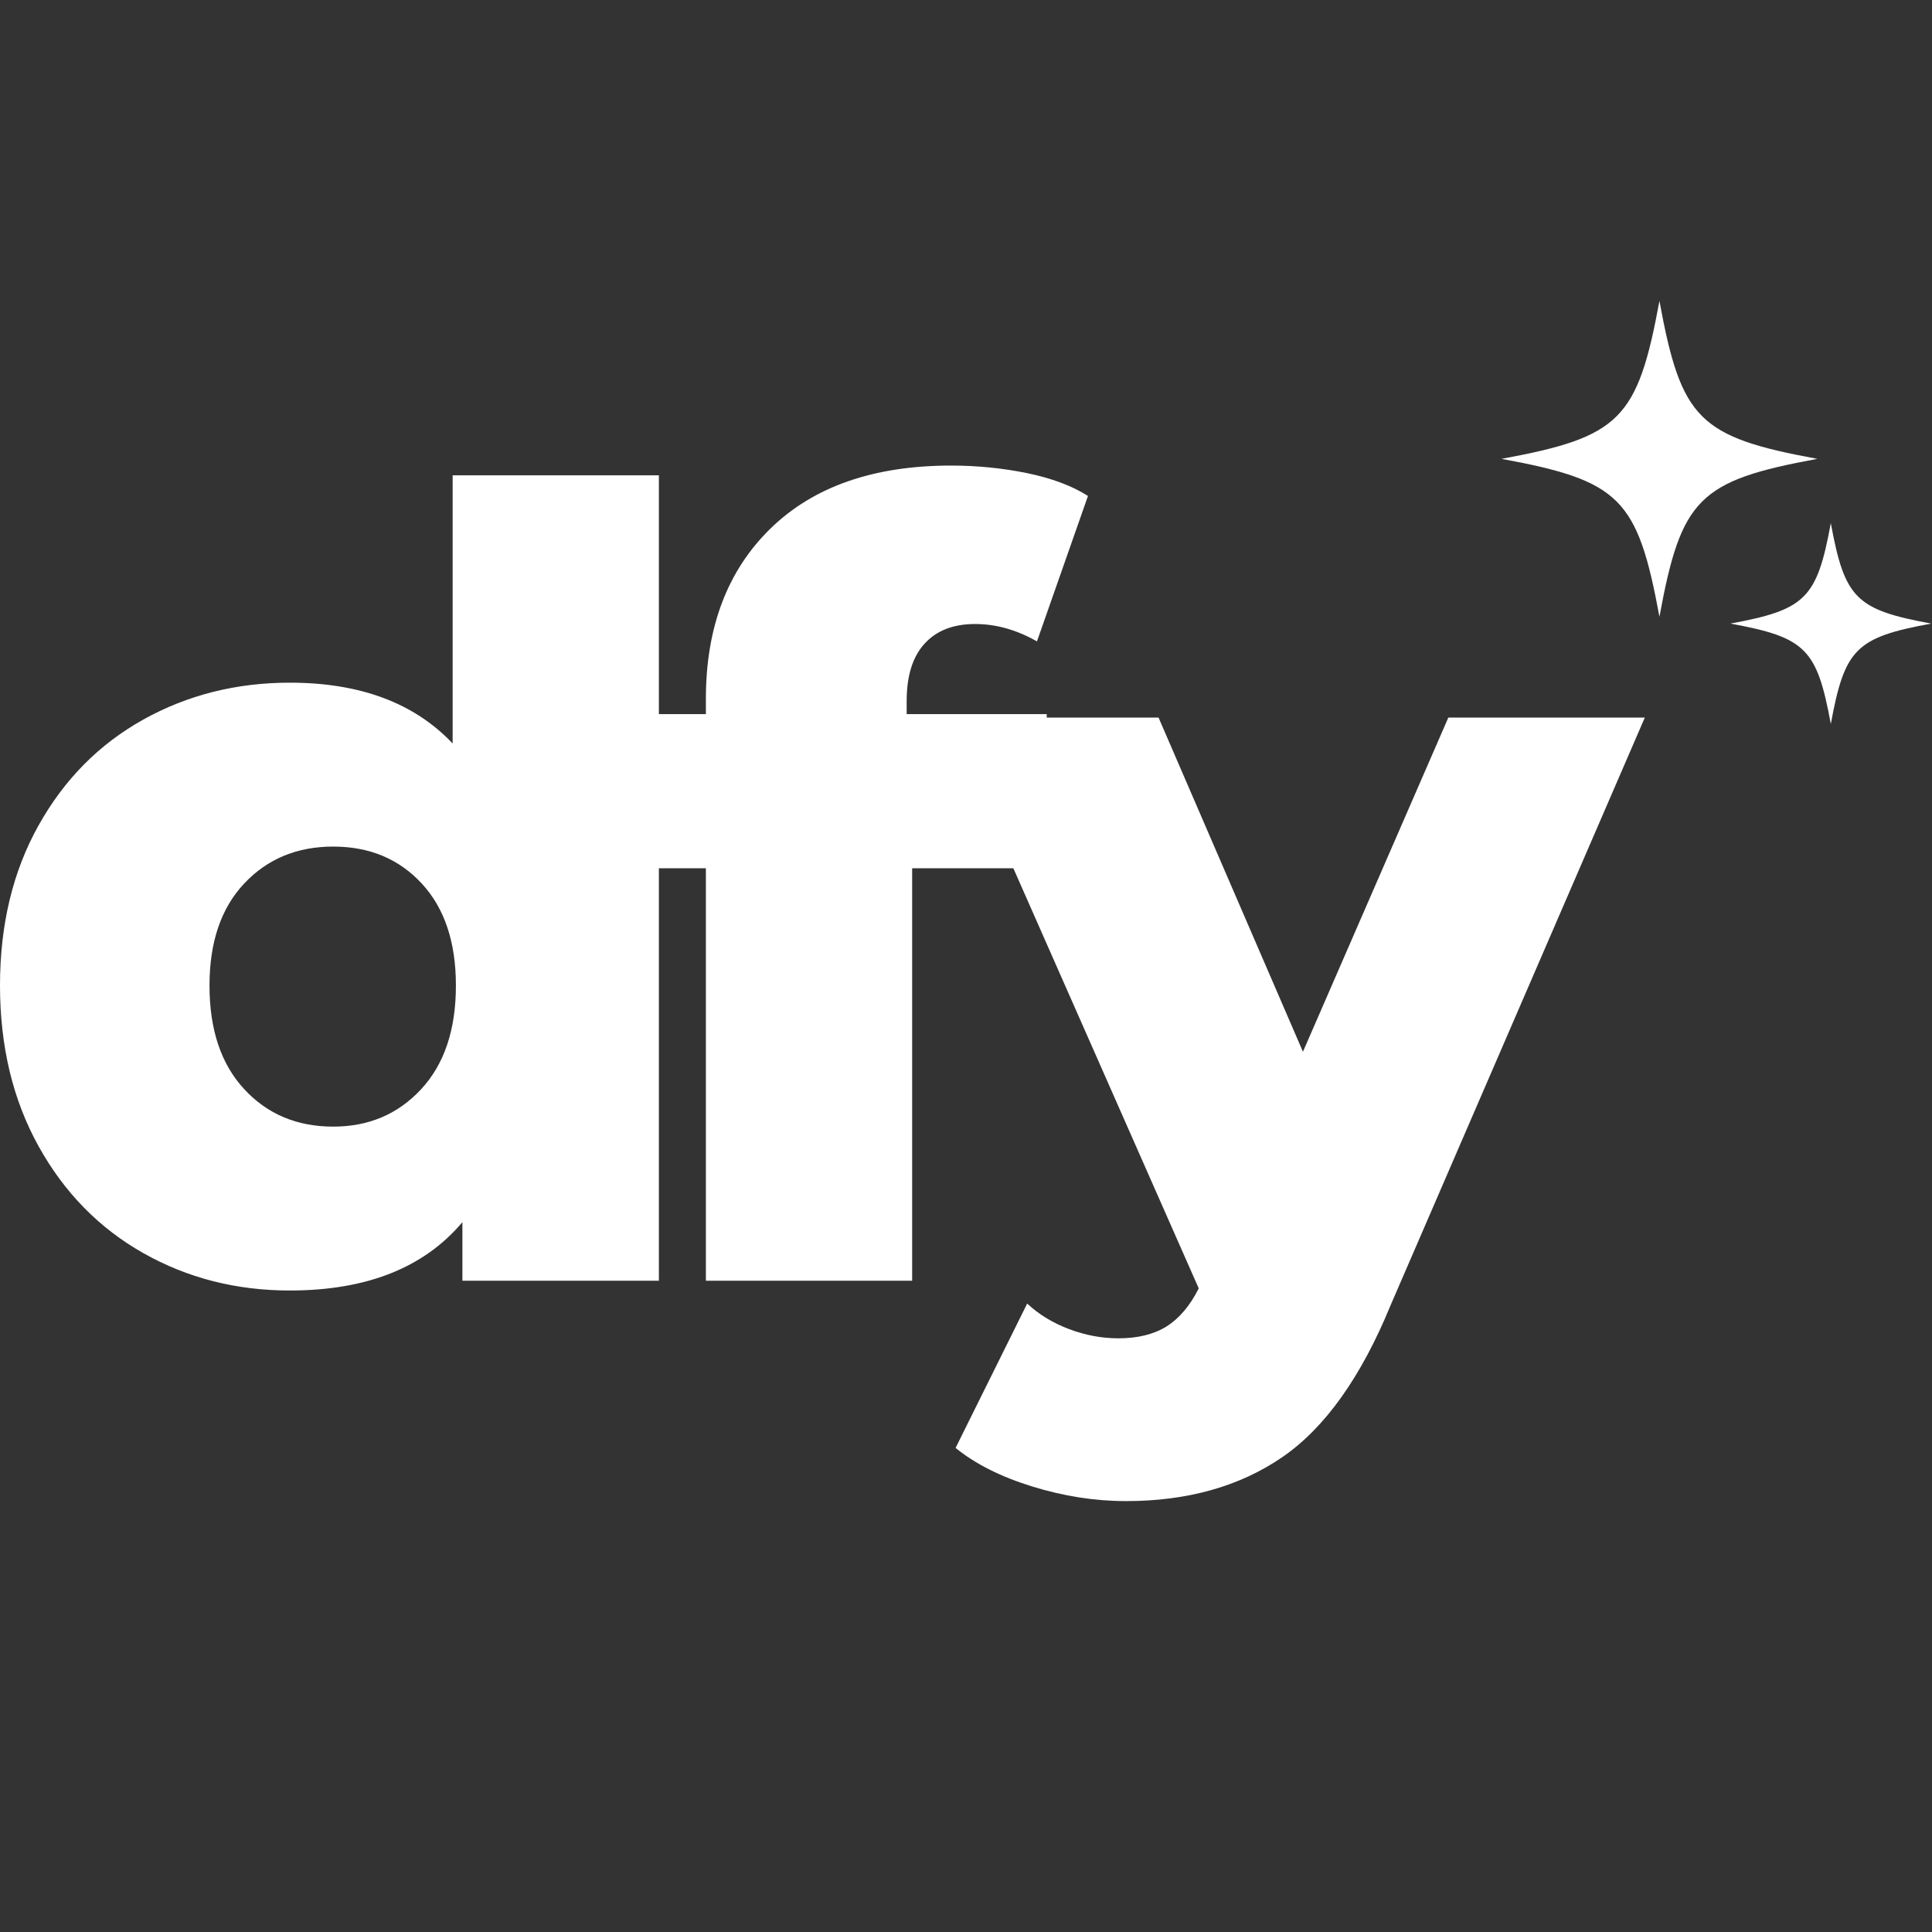 <?xml version="1.0" encoding="utf-8"?>
<!-- Generator: Adobe Illustrator 15.0.0, SVG Export Plug-In . SVG Version: 6.00 Build 0)  -->
<!DOCTYPE svg PUBLIC "-//W3C//DTD SVG 1.1//EN" "http://www.w3.org/Graphics/SVG/1.1/DTD/svg11.dtd">
<svg version="1.1" id="Ebene_1" xmlns="http://www.w3.org/2000/svg" xmlns:xlink="http://www.w3.org/1999/xlink" x="0px" y="0px"
	 width="80px" height="80px" viewBox="0 0 80 80" enable-background="new 0 0 80 80" xml:space="preserve">
<rect x="0" y="0" width="80" height="80" fill="#333333" stroke="none"/>
<path fill="#FFFFFF" d="M27.283,19.683v33.35h-8.136v-2.426c-1.589,1.888-3.971,2.83-7.146,2.83c-2.217,0-4.24-0.515-6.068-1.549
	c-1.829-1.034-3.274-2.51-4.337-4.427C0.532,45.542,0,43.325,0,40.808c0-2.518,0.532-4.728,1.596-6.629
	c1.063-1.904,2.508-3.364,4.337-4.383c1.828-1.018,3.851-1.528,6.068-1.528c2.907,0,5.154,0.839,6.742,2.518V19.683H27.283z
	 M17.44,45.1c0.958-1.034,1.438-2.463,1.438-4.292c0-1.798-0.472-3.206-1.416-4.225s-2.166-1.528-3.663-1.528
	c-1.499,0-2.728,0.509-3.686,1.528c-0.959,1.019-1.438,2.426-1.438,4.225c0,1.829,0.479,3.257,1.438,4.292
	c0.958,1.036,2.187,1.551,3.686,1.551C15.267,46.651,16.48,46.135,17.44,45.1z"/>
<path fill="#FFFFFF" d="M37.544,29.571h5.799v6.381h-5.573v17.08h-8.541v-17.08h-3.551v-6.381h3.551v-0.629
	c0-2.966,0.892-5.318,2.676-7.057c1.781-1.738,4.275-2.607,7.482-2.607c1.078,0,2.128,0.106,3.146,0.314
	c1.019,0.211,1.858,0.525,2.518,0.944l-2.113,6.023c-0.839-0.479-1.693-0.72-2.562-0.72c-0.898,0-1.597,0.271-2.089,0.811
	c-0.495,0.538-0.744,1.333-0.744,2.382V29.571z"/>
<path fill="#FFFFFF" d="M68.109,29.712L57.592,54.023c-1.228,2.997-2.728,5.101-4.494,6.314c-1.769,1.213-3.927,1.82-6.473,1.82
	c-1.289,0-2.585-0.203-3.89-0.607c-1.303-0.403-2.358-0.937-3.166-1.595l2.965-5.978c0.478,0.45,1.057,0.801,1.731,1.057
	c0.673,0.254,1.354,0.383,2.045,0.383c0.809,0,1.475-0.167,2-0.496c0.523-0.331,0.967-0.854,1.327-1.572l-10.43-23.637h8.766
	l5.979,13.838l6.021-13.838H68.109z"/>
<g>
	<g id="Layer_3">
		<g>
			<path fill="#FFFFFF" d="M68.714,12.462c-0.905,4.904-1.635,5.636-6.54,6.538c4.905,0.903,5.635,1.636,6.54,6.539
				c0.9-4.903,1.632-5.636,6.539-6.539C70.346,18.098,69.614,17.366,68.714,12.462z"/>
			<path fill="#FFFFFF" d="M75.81,21.662c-0.574,3.119-1.041,3.585-4.158,4.159c3.117,0.573,3.584,1.039,4.158,4.158
				c0.574-3.119,1.038-3.584,4.157-4.158C76.848,25.247,76.384,24.78,75.81,21.662z"/>
		</g>
	</g>
</g>
</svg>
